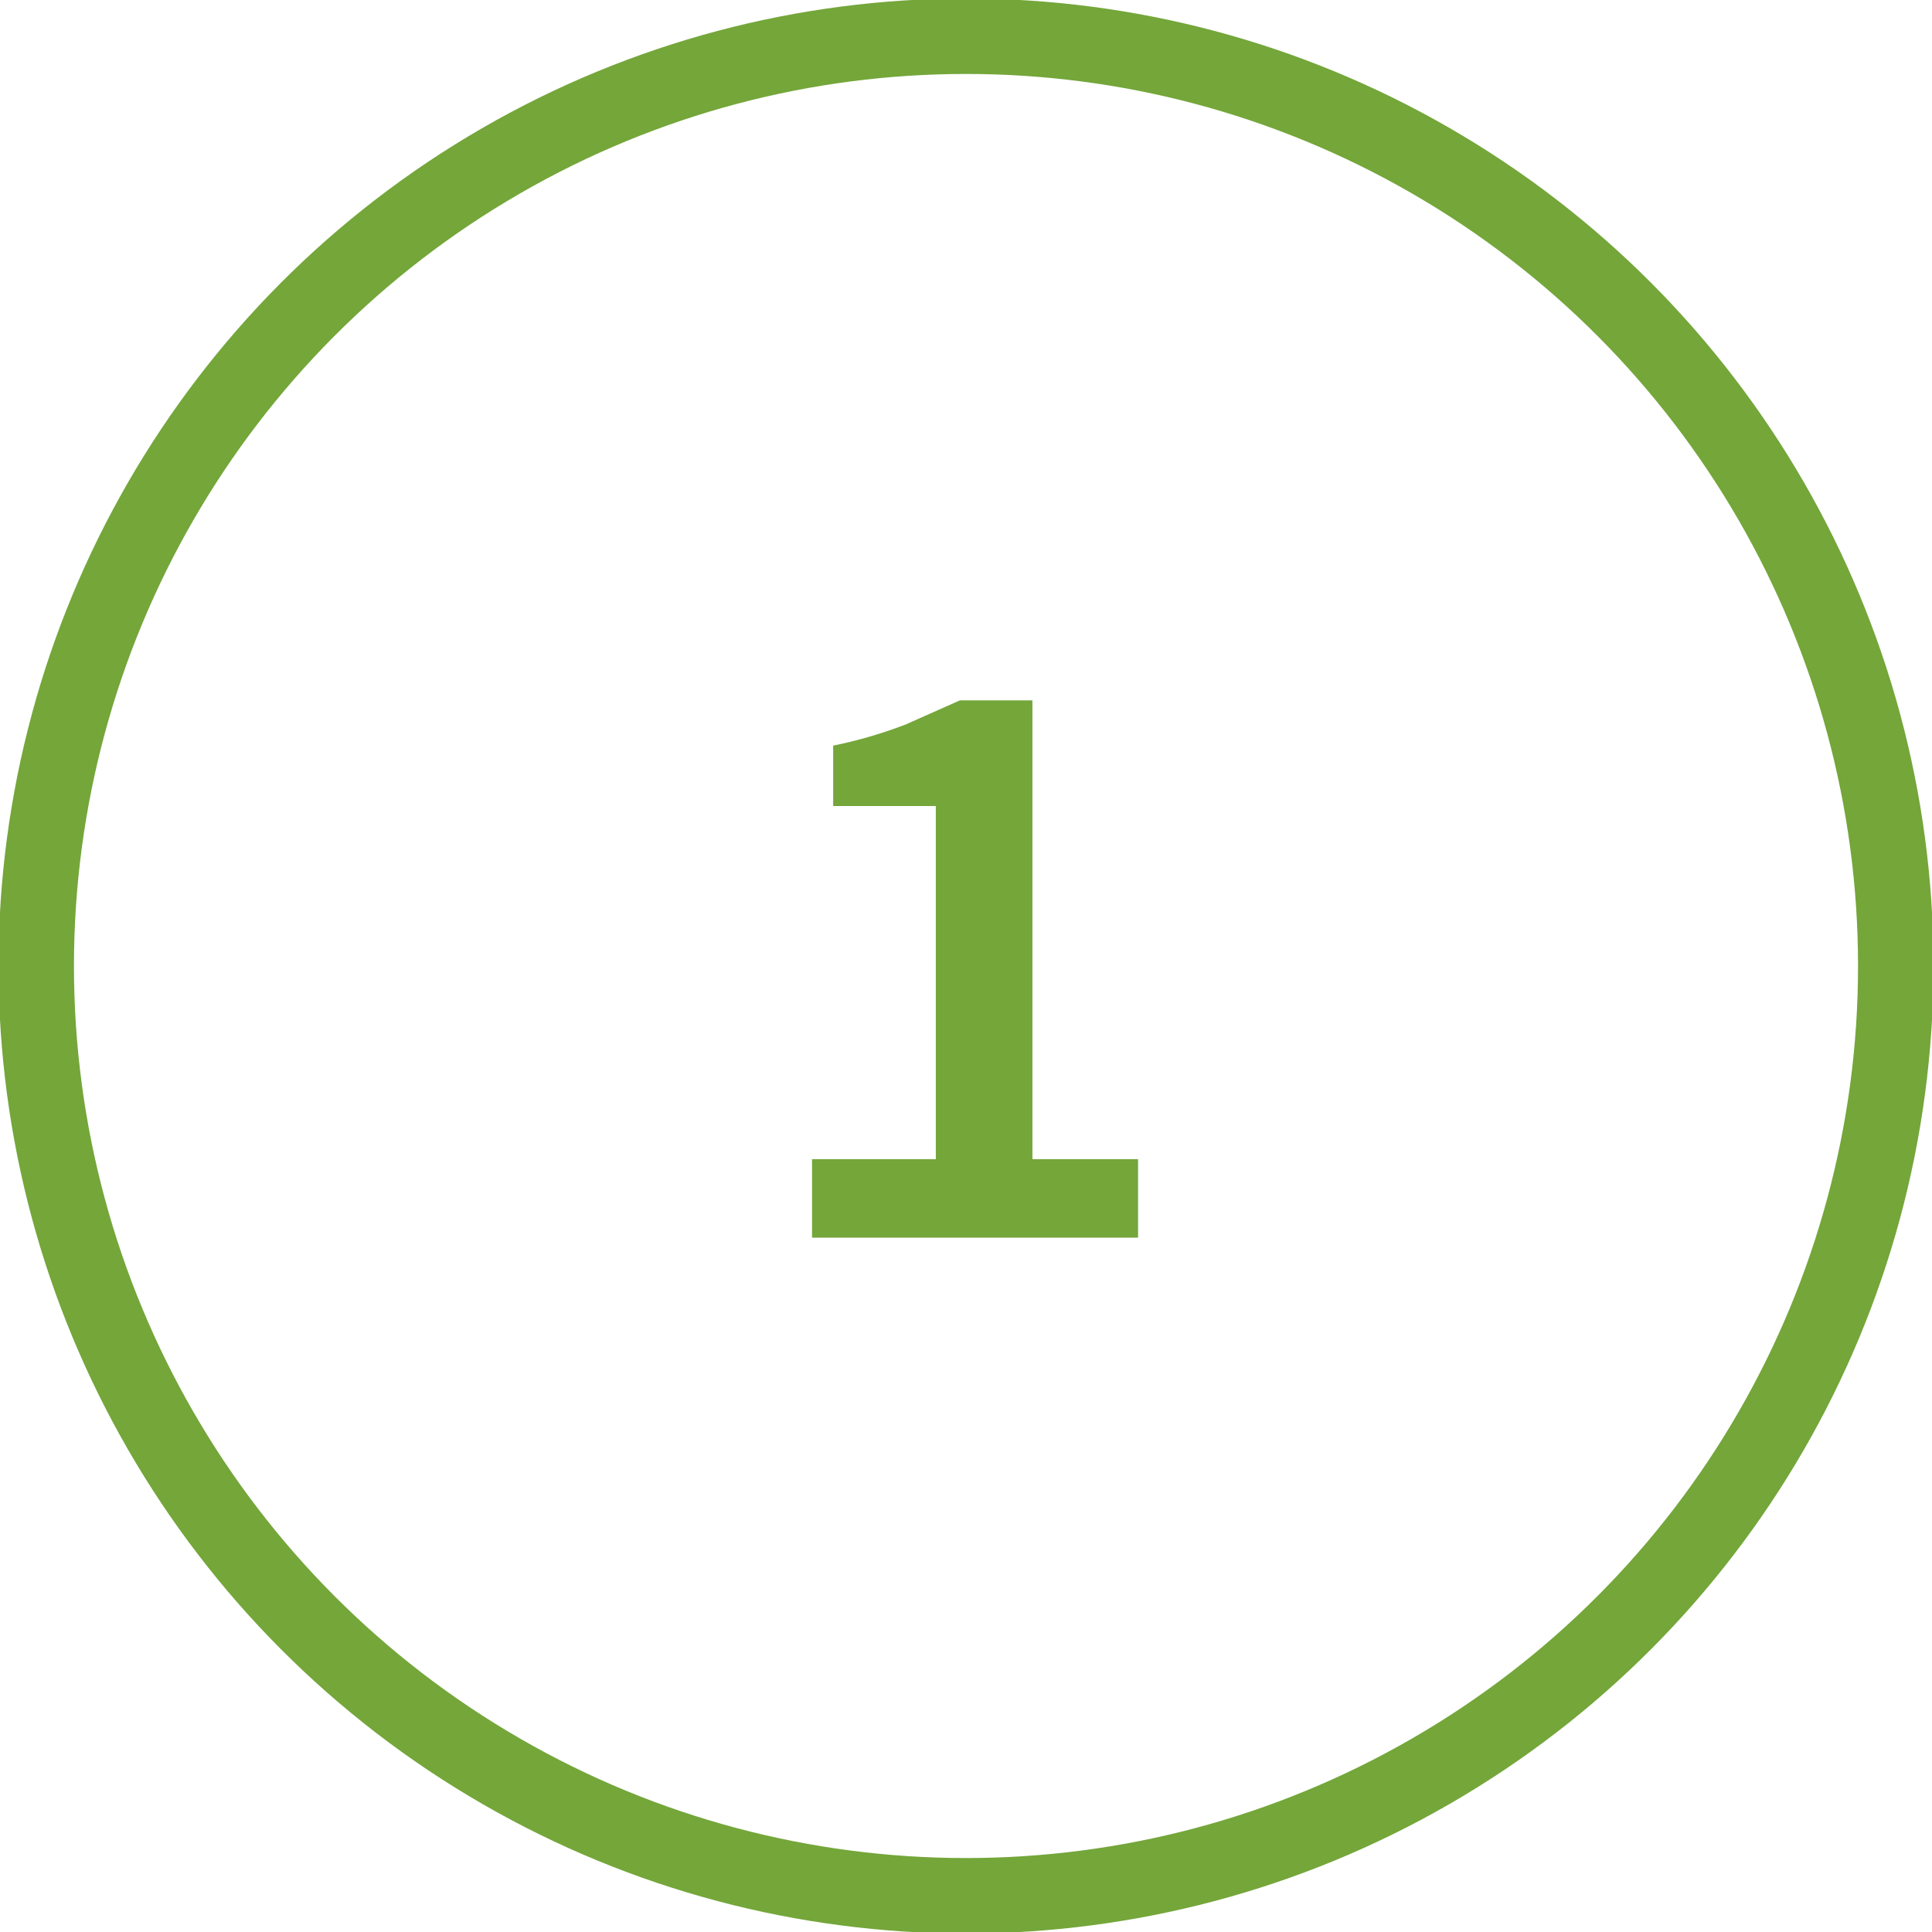 <?xml version="1.0" encoding="utf-8"?>
<svg xmlns="http://www.w3.org/2000/svg" width="64" height="64">
  <g fill="none" fill-rule="evenodd">
    <circle cx="32" cy="32" r="30.8" stroke="#74A63A" stroke-width="2.5"/>
    <path fill="#74A63A" fill-rule="nonzero" d="M27 38.4h4V26.7h-3.4v-2A15 15 0 0 0 30 24l1.8-.8h2.4v15.2h3.5V41H26.9v-2.6Z"/>
  </g>
</svg>